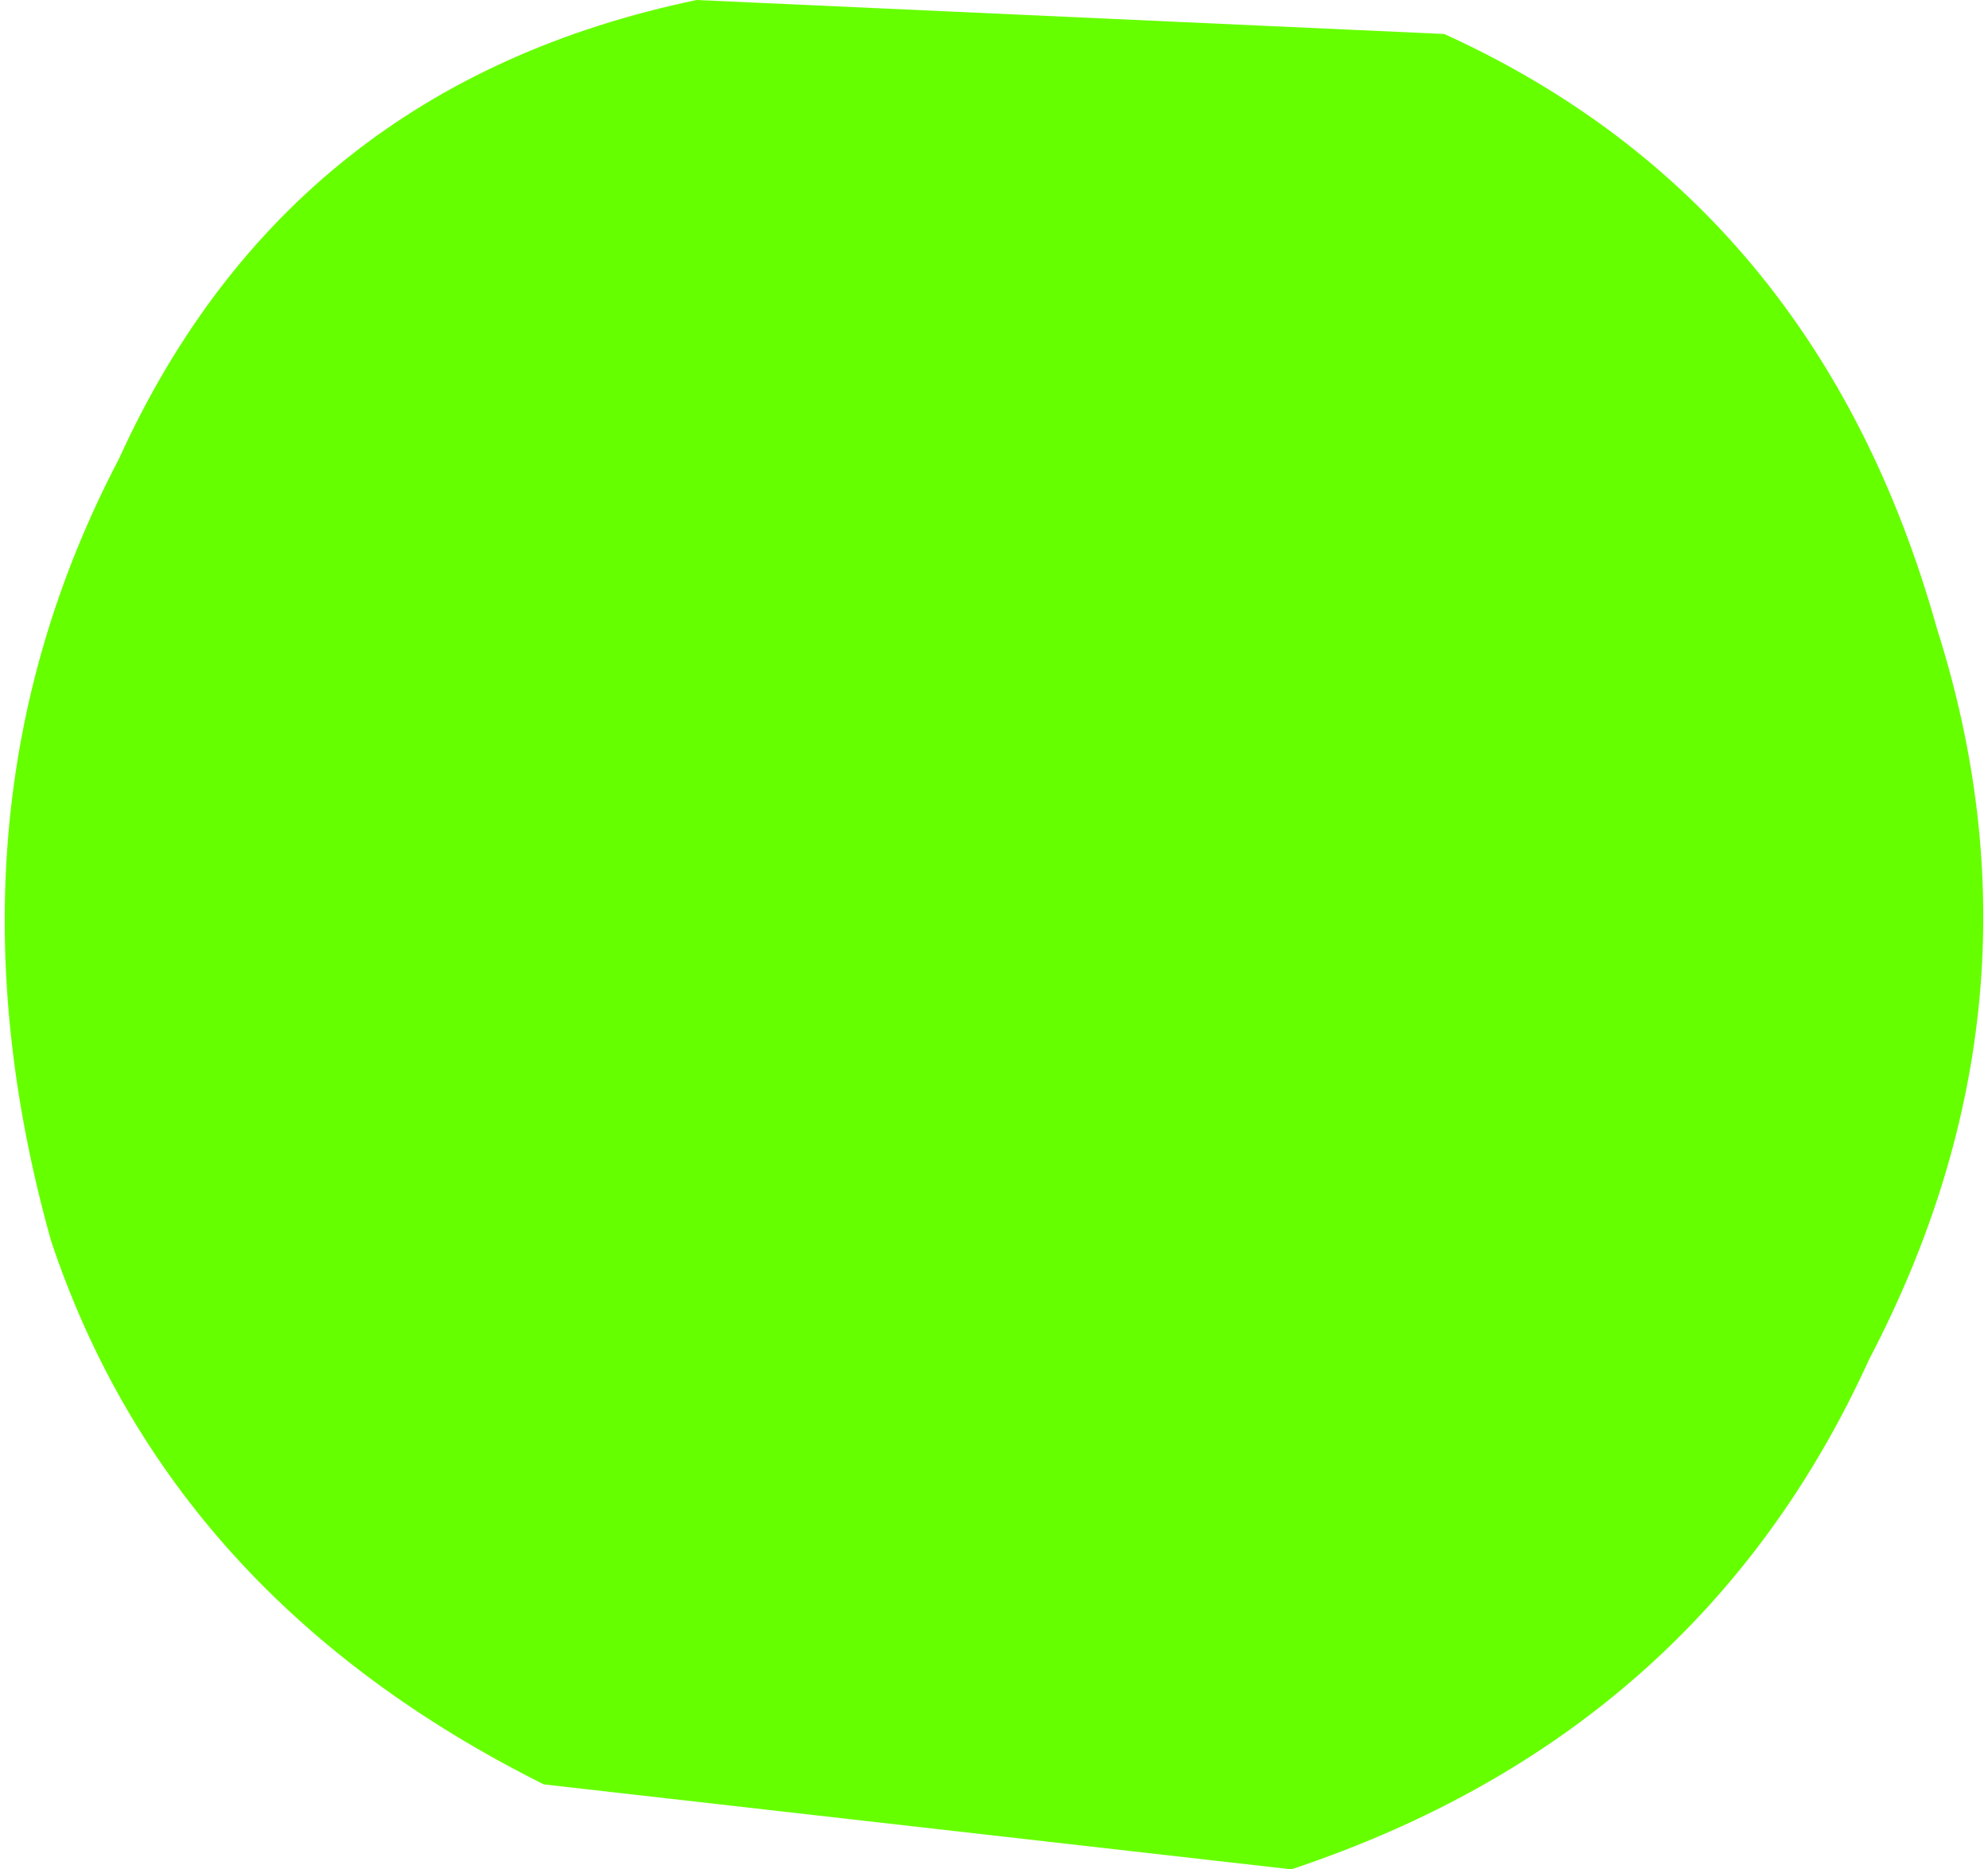 <?xml version="1.0" encoding="UTF-8" standalone="no"?>
<svg xmlns:xlink="http://www.w3.org/1999/xlink" height="5.5px" width="5.85px" xmlns="http://www.w3.org/2000/svg">
  <g transform="matrix(1.0, 0.0, 0.0, 1.0, 2.9, 2.75)">
    <path d="M2.8 -0.9 Q3.15 0.2 2.6 1.25 2.1 2.35 0.9 2.75 L-1.3 2.5 Q-2.4 1.95 -2.75 0.9 -3.1 -0.35 -2.55 -1.4 -2.05 -2.5 -0.85 -2.75 L1.35 -2.65 Q2.45 -2.15 2.8 -0.9" fill="#66ff00" fill-rule="evenodd" stroke="none"/>
  </g>
</svg>
